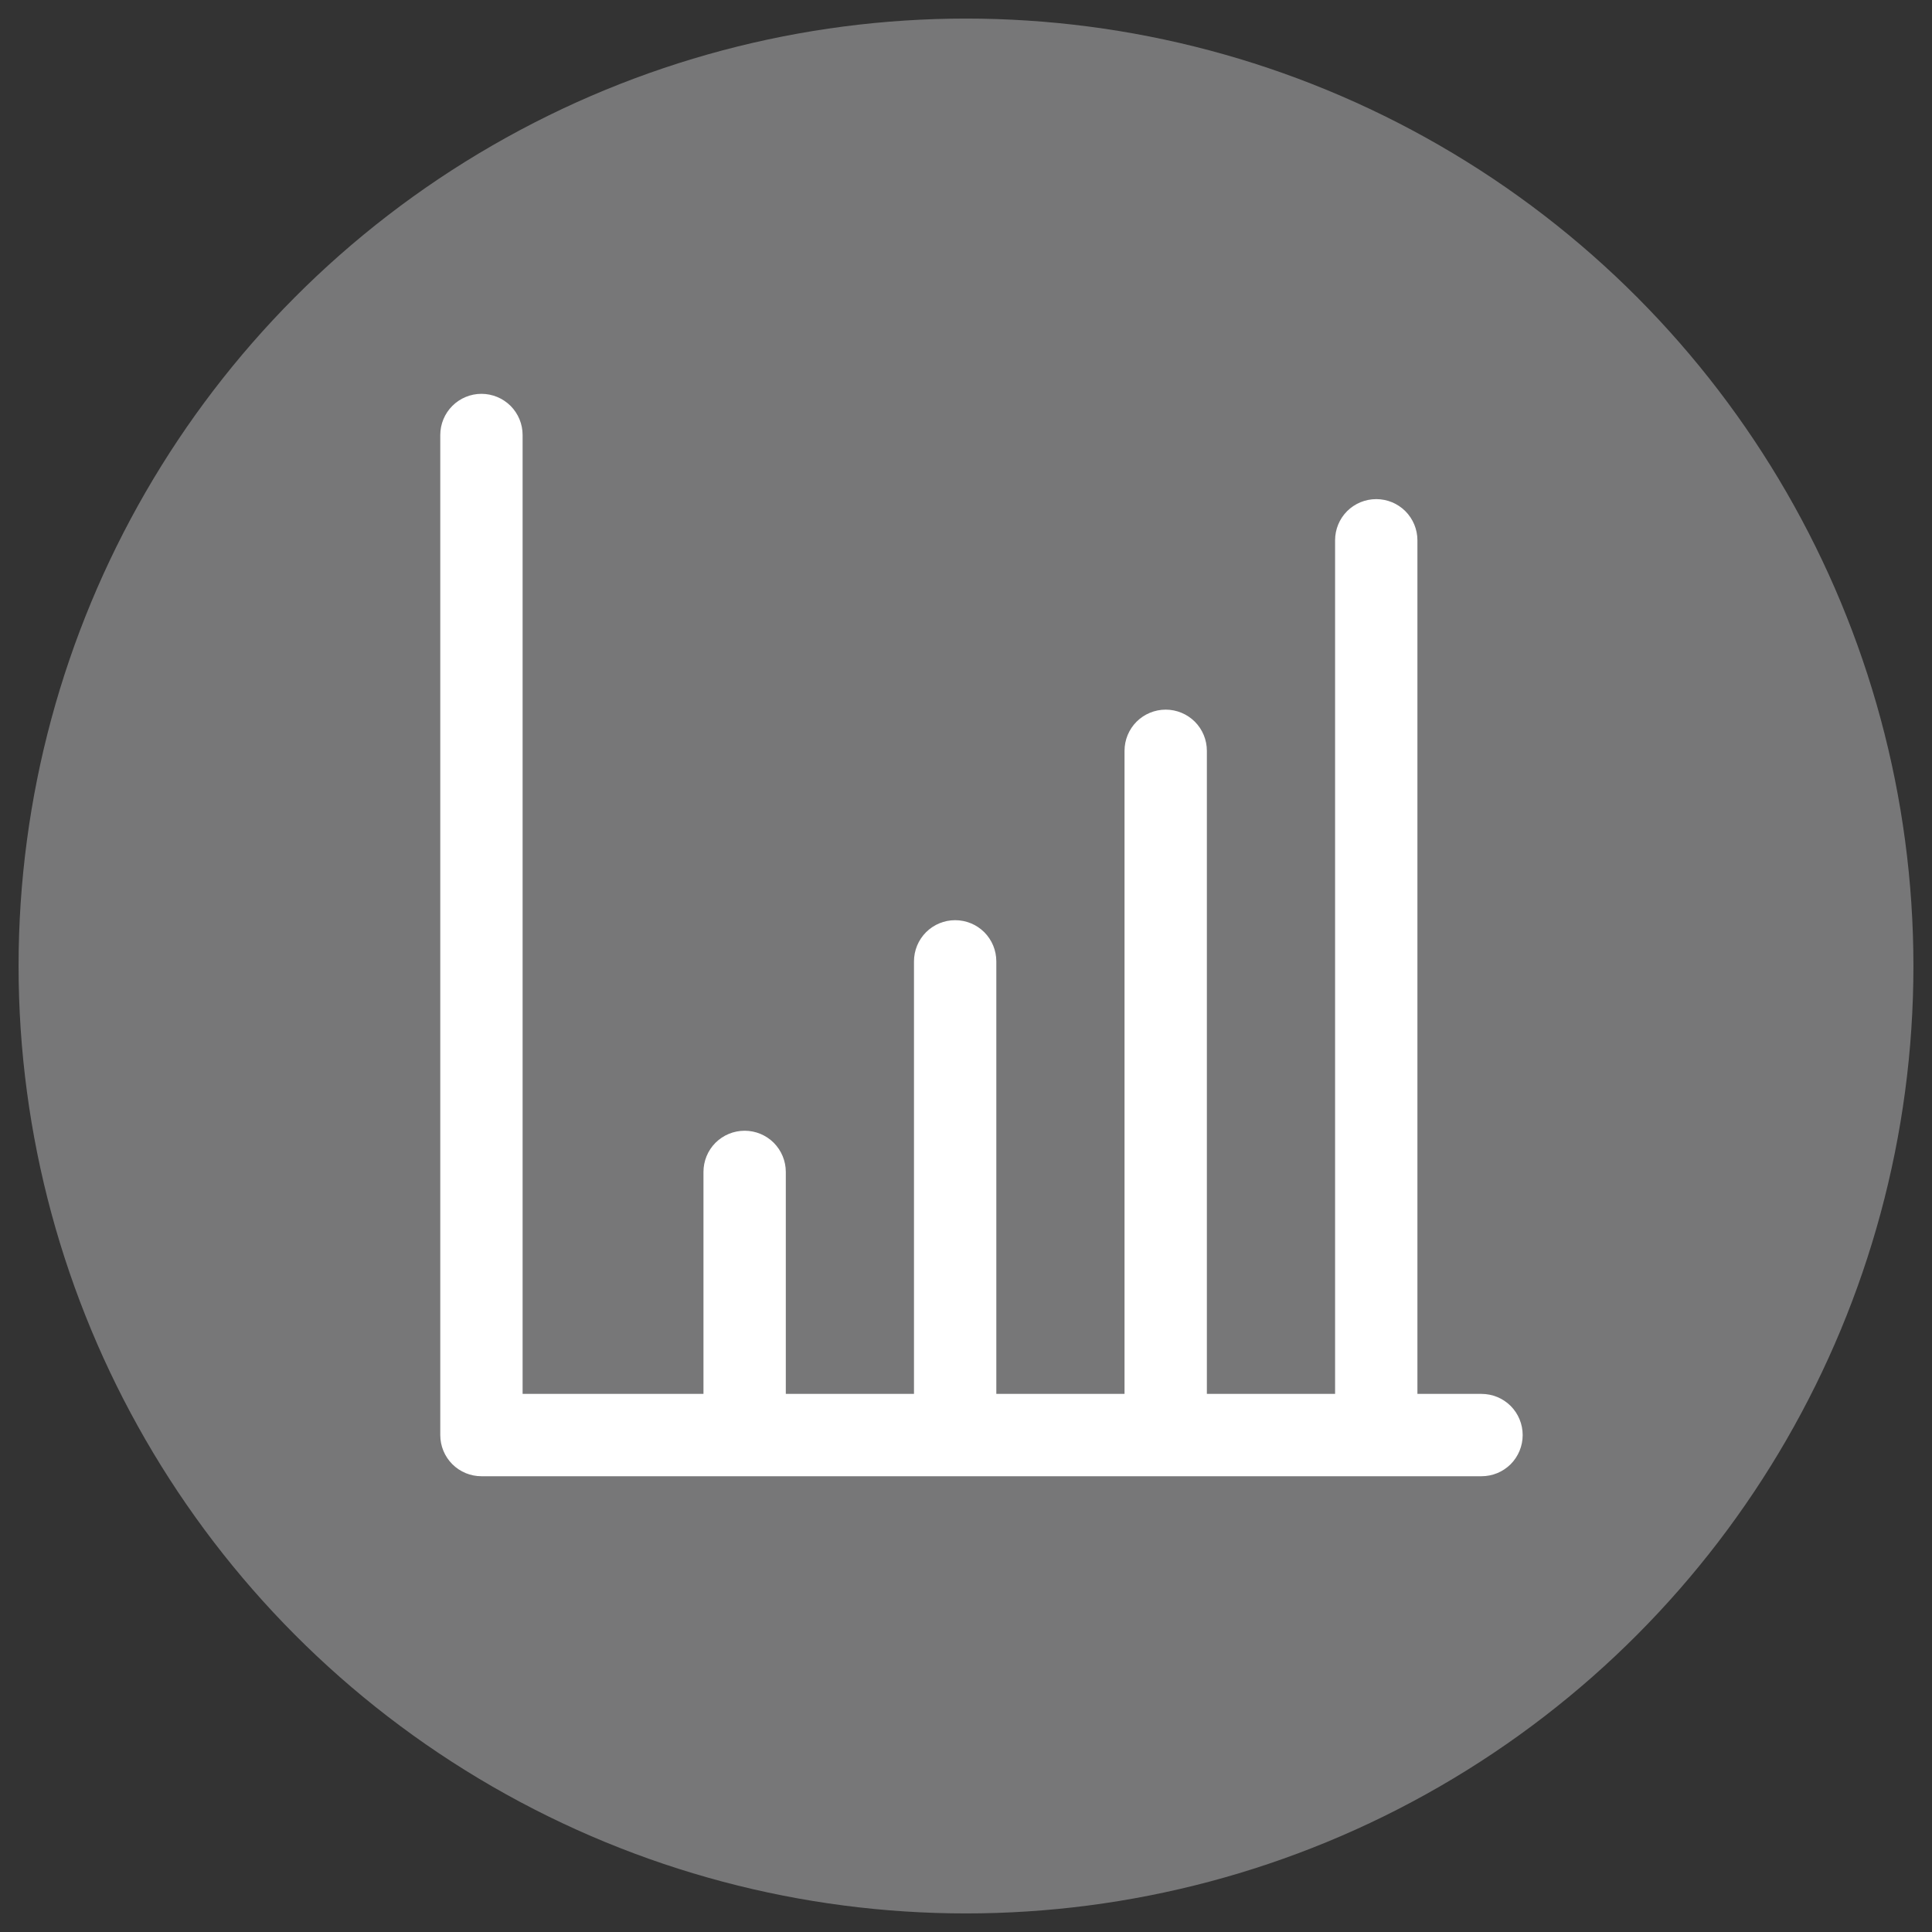 <?xml version="1.0" encoding="UTF-8"?>
<svg xmlns="http://www.w3.org/2000/svg" width="52" height="52" viewBox="0 0 52 52" fill="none">
  <rect x="0" y="0" width="52" height="52" fill="#333333" stroke="none"/>
  <circle cx="26" cy="26" r="25.5" fill="#777778"></circle>
  <path d="M12.958 10.8C13.199 10.8 13.43 10.896 13.601 11.066C13.771 11.237 13.866 11.467 13.866 11.708V37.717H19.134V31.542C19.134 31.301 19.229 31.07 19.399 30.899C19.57 30.729 19.801 30.634 20.042 30.634C20.283 30.634 20.513 30.729 20.684 30.899C20.854 31.07 20.95 31.301 20.95 31.542V37.717H24.8V25.875C24.8 25.634 24.896 25.403 25.066 25.232C25.237 25.062 25.467 24.967 25.708 24.967C25.949 24.967 26.18 25.062 26.351 25.232C26.521 25.403 26.616 25.634 26.616 25.875V37.717H30.467V20.208C30.467 19.967 30.562 19.737 30.732 19.566C30.903 19.396 31.134 19.3 31.375 19.3C31.616 19.3 31.847 19.396 32.018 19.566C32.188 19.737 32.283 19.967 32.283 20.208V37.717H36.134V14.542C36.134 14.301 36.229 14.07 36.399 13.899C36.57 13.729 36.801 13.634 37.042 13.634C37.283 13.634 37.513 13.729 37.684 13.899C37.854 14.07 37.95 14.301 37.95 14.542V37.717H39.875C40.116 37.717 40.347 37.812 40.518 37.982C40.688 38.153 40.783 38.384 40.783 38.625C40.783 38.866 40.688 39.097 40.518 39.268C40.347 39.438 40.116 39.533 39.875 39.533H12.958C12.717 39.533 12.487 39.438 12.316 39.268C12.146 39.097 12.05 38.866 12.05 38.625V11.708C12.05 11.467 12.146 11.237 12.316 11.066C12.487 10.896 12.717 10.8 12.958 10.8Z" fill="white" stroke="white" stroke-width="0.4"></path>
</svg>
